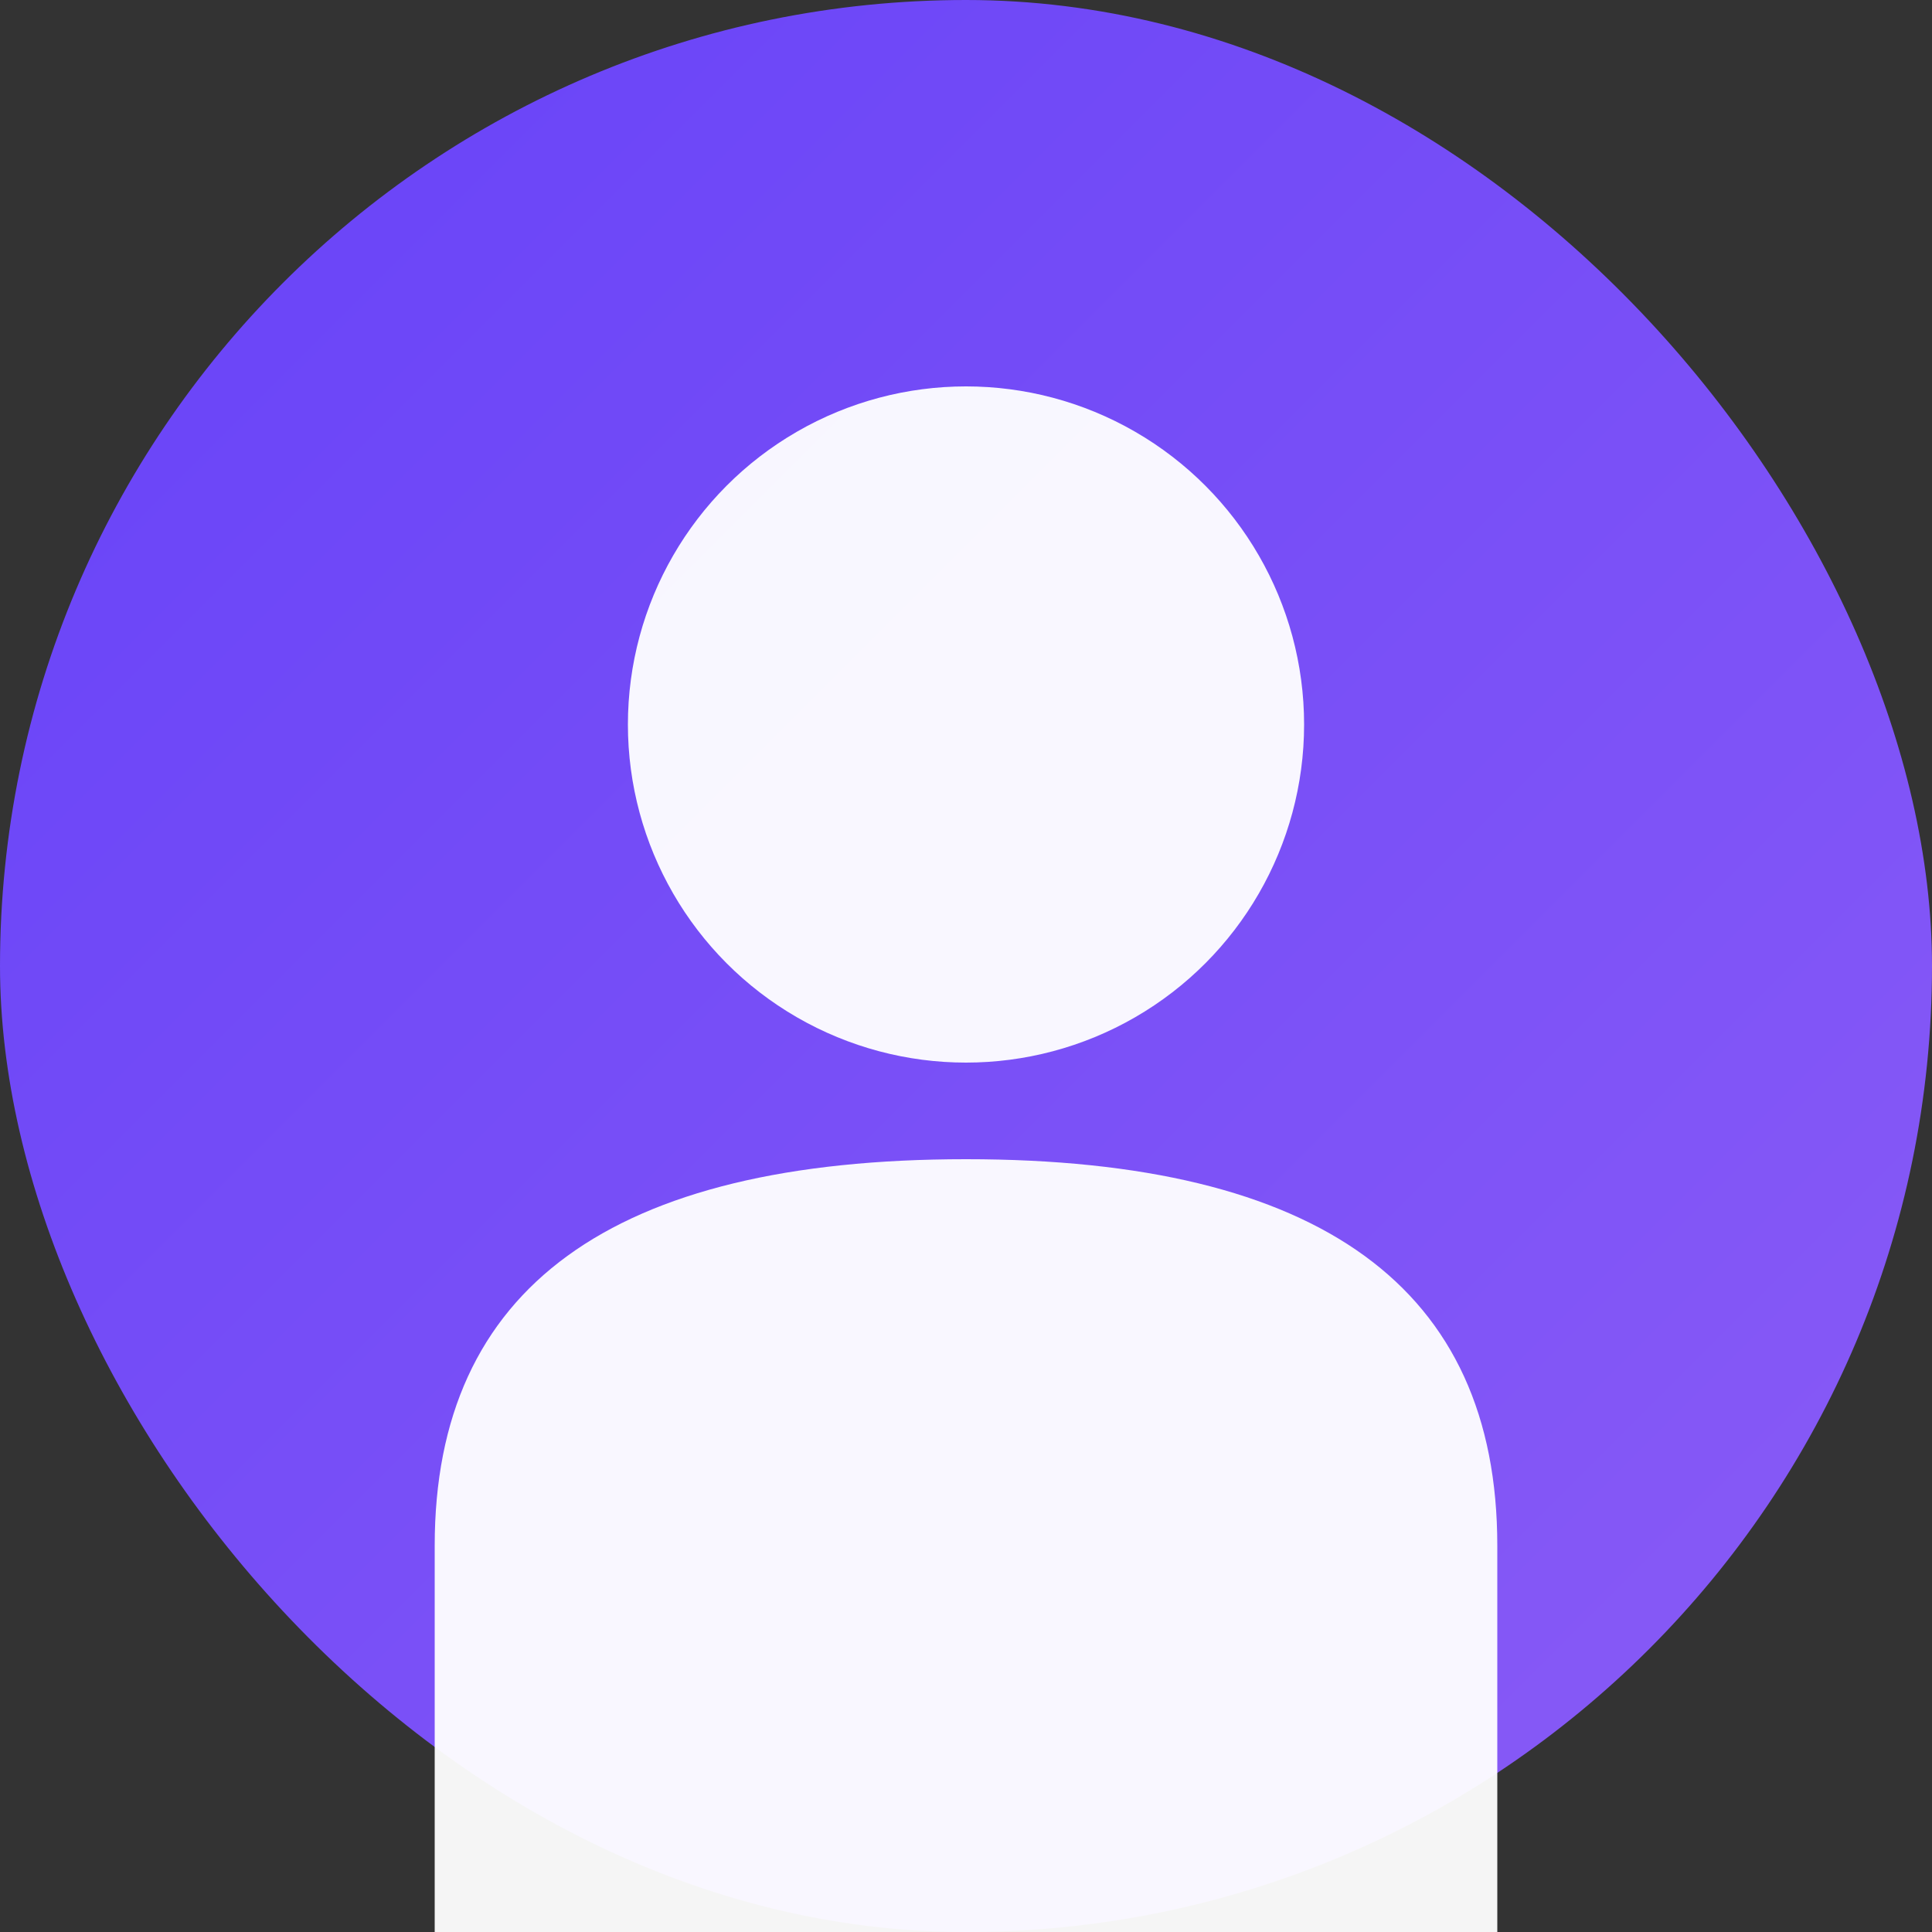 <svg width="200" height="200" xmlns="http://www.w3.org/2000/svg">
  <rect width="100%" height="100%" fill="#333333" stroke="none"/>
  <defs>
    <linearGradient id="grad" x1="0%" y1="0%" x2="100%" y2="100%">
      <stop offset="0%" style="stop-color:#6642f8;stop-opacity:1" />
      <stop offset="100%" style="stop-color:#8b5cf6;stop-opacity:1" />
    </linearGradient>
  </defs>
  <rect width="200" height="200" fill="url(#grad)" rx="100"/>
  <circle cx="100" cy="75" r="35" fill="white" opacity="0.95"/>
  <path d="M 45 160 Q 45 120 100 120 Q 155 120 155 160 L 155 200 L 45 200 Z" fill="white" opacity="0.95"/>
</svg>
